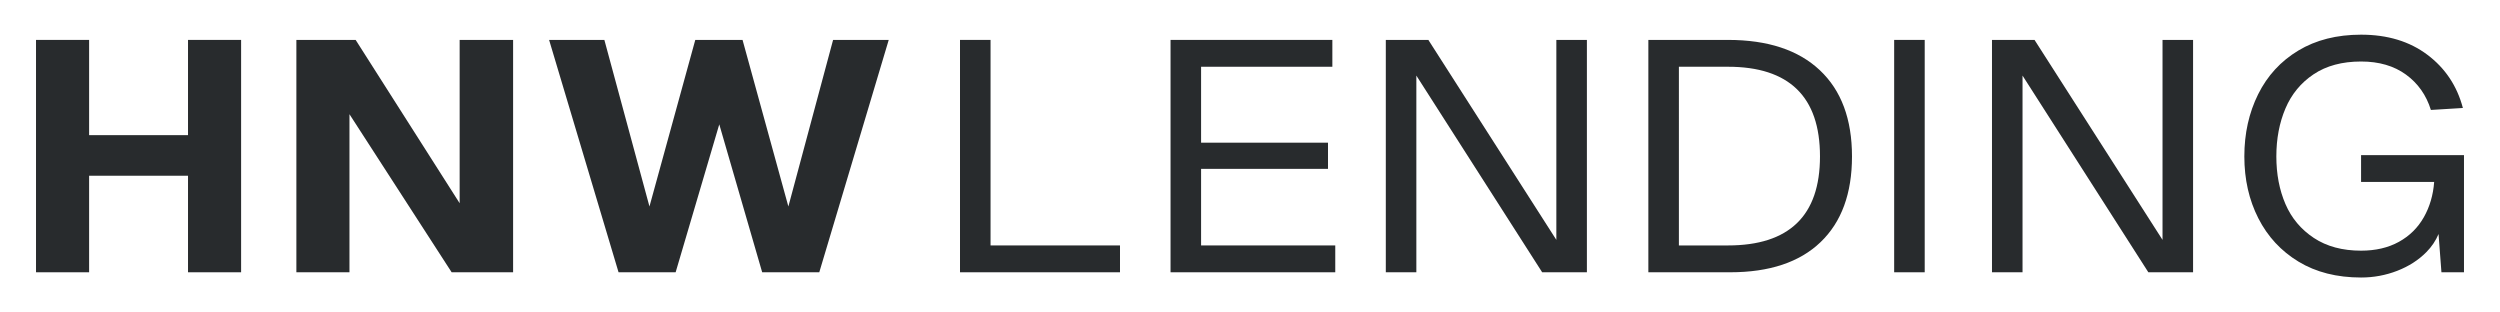 <?xml version="1.0" encoding="UTF-8"?>
<svg xmlns="http://www.w3.org/2000/svg" version="1.1" viewBox="0 0 696.682 87">
  <defs>
    <style>
      .cls-1 {
        fill: #282b2d;
      }
    </style>
  </defs>
  <!-- Generator: Adobe Illustrator 28.7.2, SVG Export Plug-In . SVG Version: 1.2.0 Build 154)  -->
  <g>
    <g id="Layer_1">
      <g>
        <g>
          <polygon class="cls-1" points="52.395 37.662 24.833 37.662 24.833 11.122 10.037 11.122 10.037 75.876 24.833 75.876 24.833 48.972 52.395 48.972 52.395 75.876 67.191 75.876 67.191 11.122 52.395 11.122 52.395 37.662"/>
          <polygon class="cls-1" points="128.091 56.633 99.109 11.122 82.592 11.122 82.592 75.876 97.386 75.876 97.386 31.826 125.861 75.876 142.987 75.876 142.987 11.122 128.091 11.122 128.091 56.633"/>
          <polygon class="cls-1" points="232.16 11.122 219.696 57.544 206.928 11.122 193.756 11.122 180.986 57.544 168.421 11.122 153.019 11.122 172.373 75.876 188.282 75.876 200.442 34.653 212.399 75.876 228.31 75.876 247.665 11.122 232.16 11.122"/>
        </g>
        <g>
          <polygon class="cls-1" points="276.038 11.122 267.526 11.122 267.526 75.876 312.112 75.876 312.112 68.397 276.038 68.397 276.038 11.122"/>
          <polygon class="cls-1" points="334.71 47.056 370.076 47.056 370.076 39.761 334.71 39.761 334.71 18.601 371.291 18.601 371.291 11.122 326.198 11.122 326.198 75.876 372.102 75.876 372.102 68.397 334.71 68.397 334.71 47.056"/>
          <polygon class="cls-1" points="433.712 66.846 398.042 11.122 386.187 11.122 386.187 75.876 394.699 75.876 394.699 21.064 429.76 75.876 442.224 75.876 442.224 11.122 433.712 11.122 433.712 66.846"/>
          <path class="cls-1" d="M481.544,11.122h-22.193v64.754h22.802c10.943,0,19.336-2.796,25.18-8.392,5.844-5.592,8.766-13.557,8.766-23.894,0-10.396-2.989-18.406-8.969-24.031-5.978-5.623-14.508-8.437-25.586-8.437ZM500.746,62.197c-4.291,4.134-10.69,6.2-19.202,6.2h-13.681V18.601h13.681c8.512,0,14.911,2.083,19.202,6.248,4.289,4.166,6.434,10.413,6.434,18.741,0,8.269-2.145,14.471-6.434,18.607Z"/>
          <rect class="cls-1" x="527.852" y="11.122" width="8.512" height="64.754"/>
          <polygon class="cls-1" points="602.637 66.846 566.967 11.122 555.112 11.122 555.112 75.876 563.624 75.876 563.624 21.064 598.685 75.876 611.149 75.876 611.149 11.122 602.637 11.122 602.637 66.846"/>
          <path class="cls-1" d="M657.966,43.226v7.479h20.369c-.271,3.648-1.234,6.931-2.889,9.848-1.657,2.92-3.968,5.199-6.941,6.842-2.974,1.64-6.486,2.46-10.54,2.46-5.202,0-9.594-1.184-13.173-3.555-3.583-2.371-6.217-5.518-7.904-9.44-1.69-3.922-2.534-8.345-2.534-13.271,0-4.924.844-9.378,2.534-13.36,1.686-3.981,4.306-7.16,7.853-9.531,3.545-2.371,7.954-3.557,13.223-3.557,5,0,9.171,1.217,12.516,3.648,3.343,2.432,5.657,5.716,6.941,9.85l8.918-.547c-1.622-6.14-4.915-11.081-9.881-14.82-4.965-3.739-11.13-5.609-18.494-5.609-6.755,0-12.583,1.475-17.479,4.423-4.9,2.95-8.631,7.008-11.199,12.175-2.568,5.168-3.85,10.943-3.85,17.328s1.299,12.13,3.9,17.238c2.601,5.108,6.334,9.135,11.199,12.085,4.865,2.948,10.674,4.423,17.429,4.423,3.512,0,6.874-.625,10.084-1.87,3.208-1.247,5.911-2.98,8.106-5.199,1.525-1.542,2.642-3.232,3.401-5.053l.805,10.662h6.284v-32.65h-28.679Z"/>
        </g>
      </g>
    </g>
  </g>
</svg>